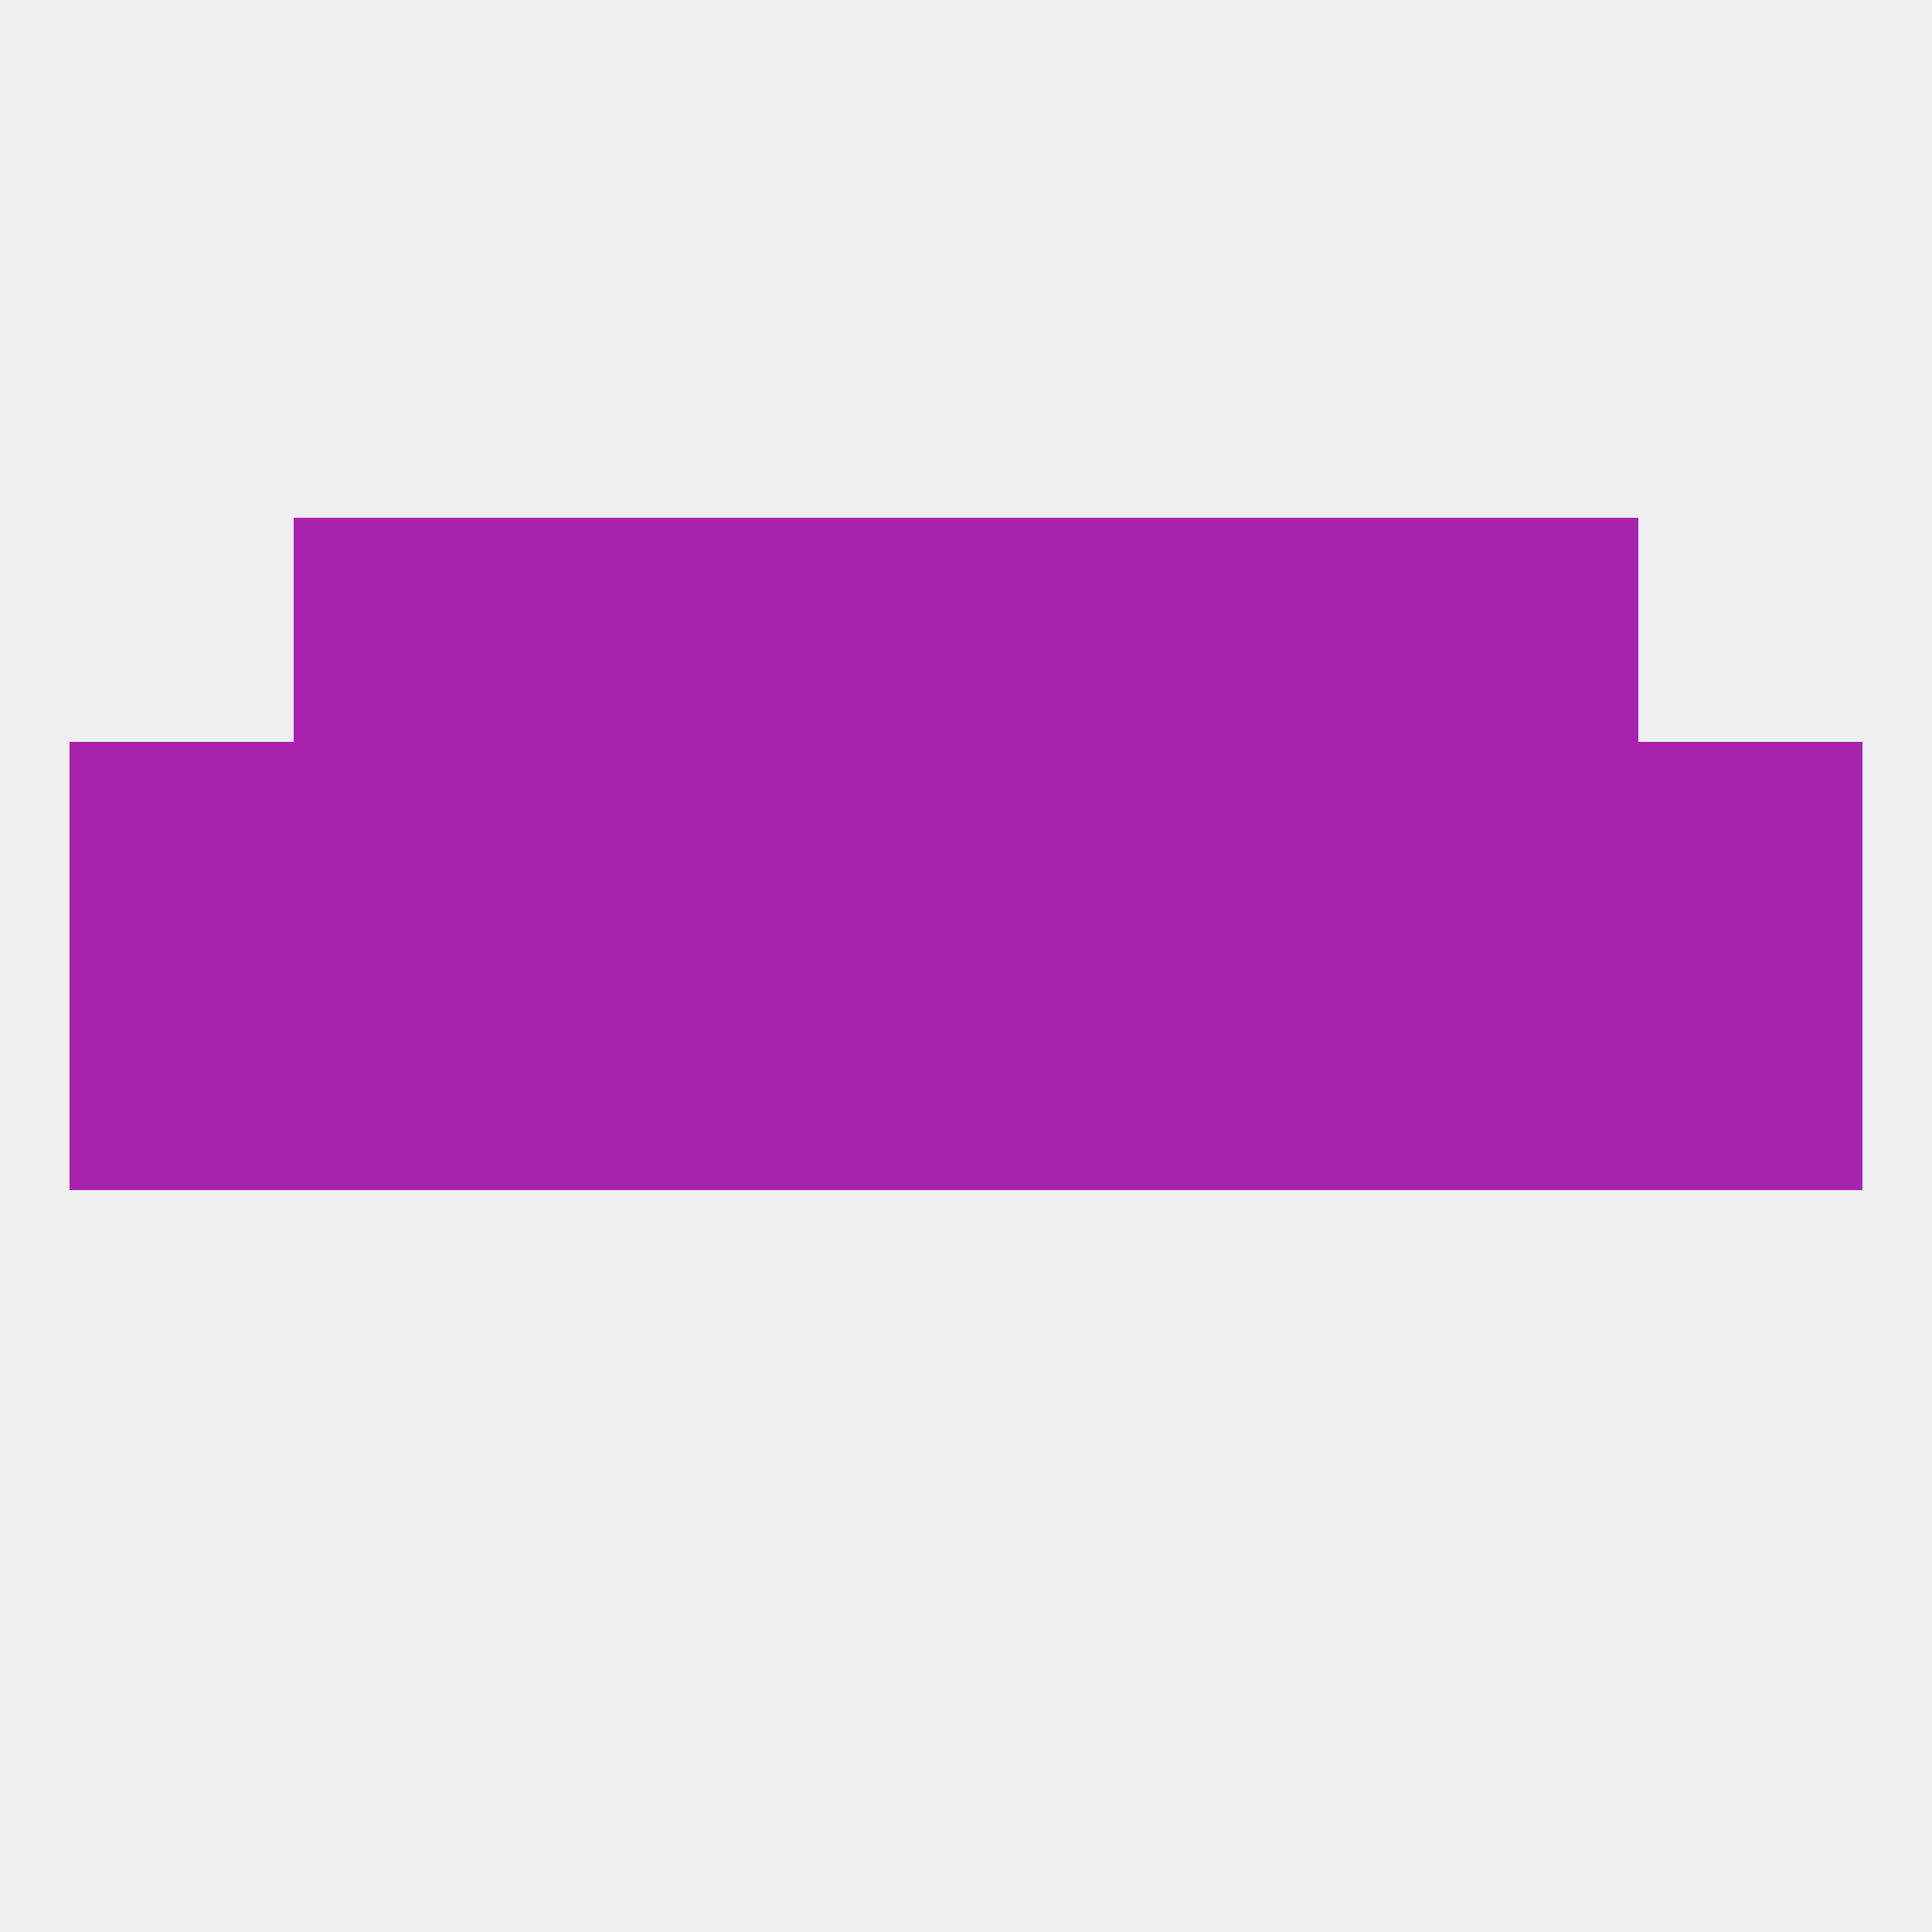 
<!--   <?xml version="1.0"?> -->
<svg version="1.1" baseprofile="full" xmlns="http://www.w3.org/2000/svg" xmlns:xlink="http://www.w3.org/1999/xlink" xmlns:ev="http://www.w3.org/2001/xml-events" width="250" height="250" viewBox="0 0 250 250" >
	<rect width="100%" height="100%" fill="rgba(240,240,240,255)"/>

	<rect x="9" y="125" width="29" height="29" fill="rgba(169,34,174,255)"/>
	<rect x="212" y="125" width="29" height="29" fill="rgba(169,34,174,255)"/>
	<rect x="67" y="125" width="29" height="29" fill="rgba(169,34,174,255)"/>
	<rect x="154" y="125" width="29" height="29" fill="rgba(169,34,174,255)"/>
	<rect x="38" y="125" width="29" height="29" fill="rgba(169,34,174,255)"/>
	<rect x="183" y="125" width="29" height="29" fill="rgba(169,34,174,255)"/>
	<rect x="96" y="125" width="29" height="29" fill="rgba(169,34,174,255)"/>
	<rect x="125" y="125" width="29" height="29" fill="rgba(169,34,174,255)"/>
	<rect x="38" y="96" width="29" height="29" fill="rgba(169,34,174,255)"/>
	<rect x="9" y="96" width="29" height="29" fill="rgba(169,34,174,255)"/>
	<rect x="212" y="96" width="29" height="29" fill="rgba(169,34,174,255)"/>
	<rect x="96" y="96" width="29" height="29" fill="rgba(169,34,174,255)"/>
	<rect x="183" y="96" width="29" height="29" fill="rgba(169,34,174,255)"/>
	<rect x="67" y="96" width="29" height="29" fill="rgba(169,34,174,255)"/>
	<rect x="154" y="96" width="29" height="29" fill="rgba(169,34,174,255)"/>
	<rect x="125" y="96" width="29" height="29" fill="rgba(169,34,174,255)"/>
	<rect x="67" y="67" width="29" height="29" fill="rgba(169,34,174,255)"/>
	<rect x="154" y="67" width="29" height="29" fill="rgba(169,34,174,255)"/>
	<rect x="38" y="67" width="29" height="29" fill="rgba(169,34,174,255)"/>
	<rect x="183" y="67" width="29" height="29" fill="rgba(169,34,174,255)"/>
	<rect x="96" y="67" width="29" height="29" fill="rgba(169,34,174,255)"/>
	<rect x="125" y="67" width="29" height="29" fill="rgba(169,34,174,255)"/>
</svg>